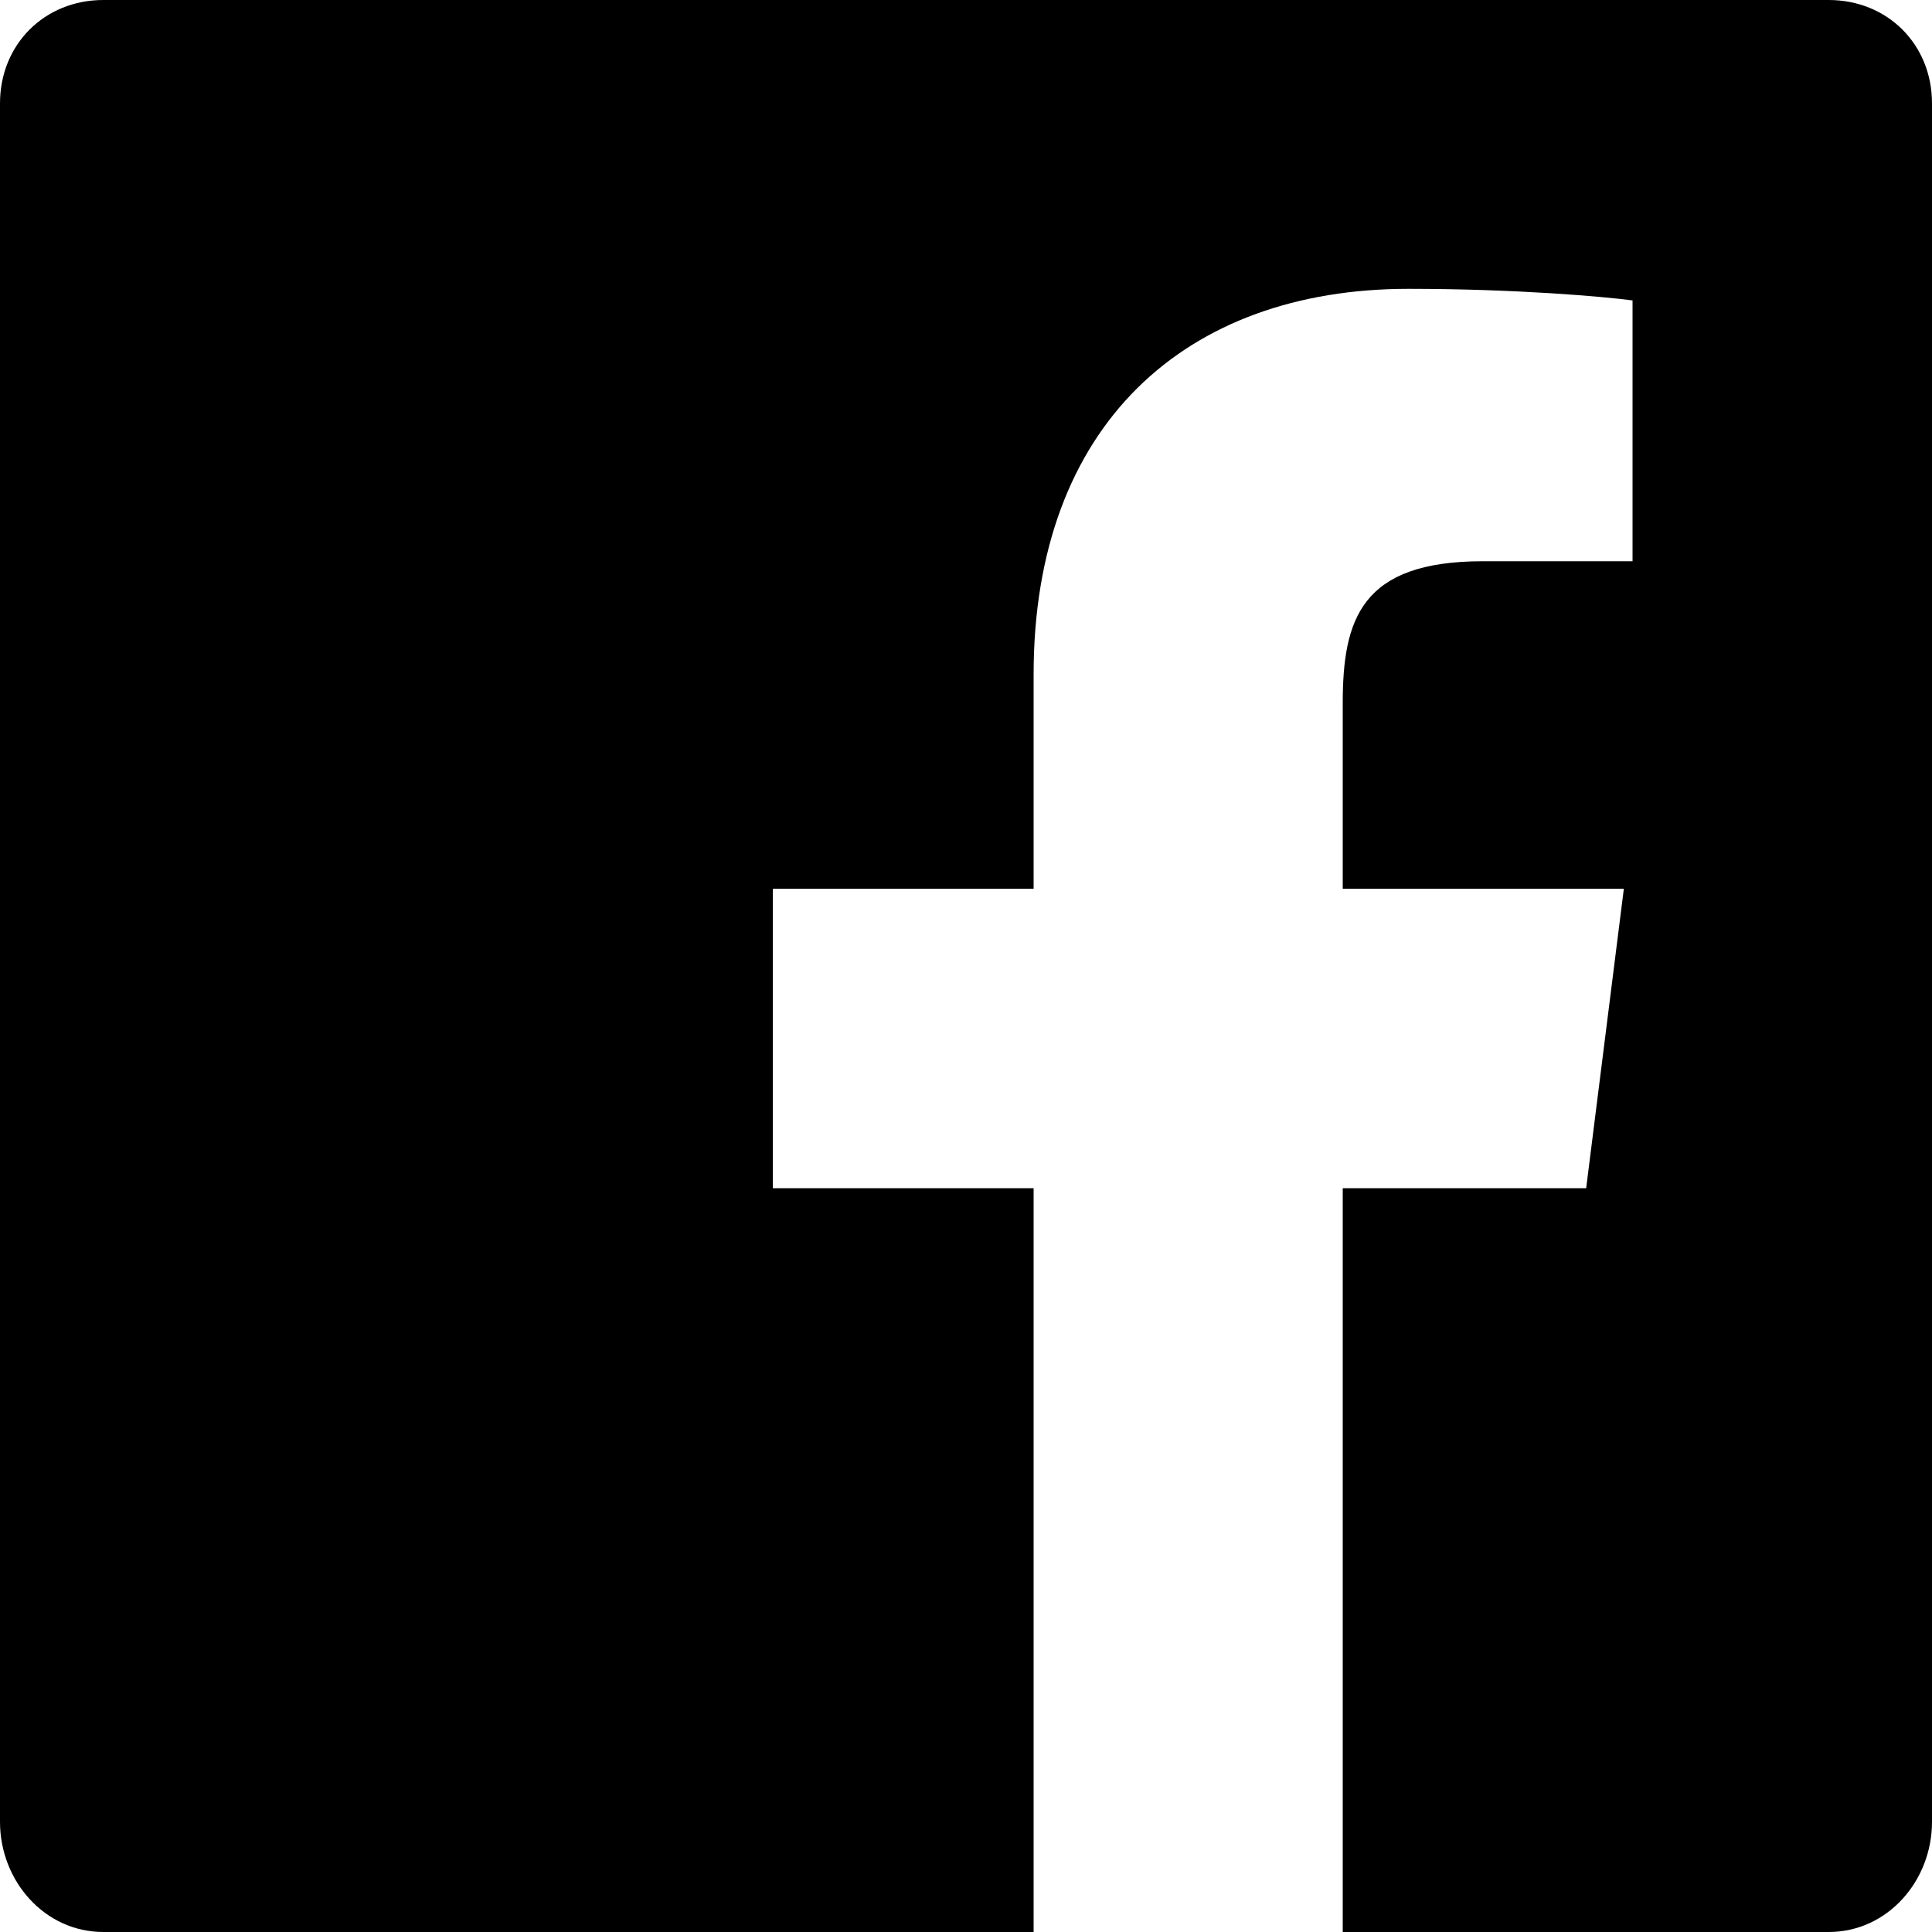 <?xml version="1.0" encoding="utf-8"?>
<!-- Generator: Adobe Illustrator 18.1.1, SVG Export Plug-In . SVG Version: 6.00 Build 0)  -->
<svg version="1.1" id="Layer_1" xmlns="http://www.w3.org/2000/svg" xmlns:xlink="http://www.w3.org/1999/xlink" x="0px" y="0px"
	 viewBox="0 0 200 200" enable-background="new 0 0 200 200" xml:space="preserve">
<path d="M189.3,0H10.7C4.6,0,0,4.6,0,10.7v177.9c0,6.1,4.6,11.4,10.7,11.4H107v-77H80V92h27V69.8c0-25.8,15.7-39.9,38.8-39.9
	c11.1,0,20.2,0.8,23.2,1.2v27l-15.5,0c-12.6,0-14.5,6-14.5,14.7V92h29.1l-3.9,31H139v77h50.3c6.1,0,10.7-5.3,10.7-11.4V10.7
	C200,4.6,195.4,0,189.3,0z"/>
</svg>
